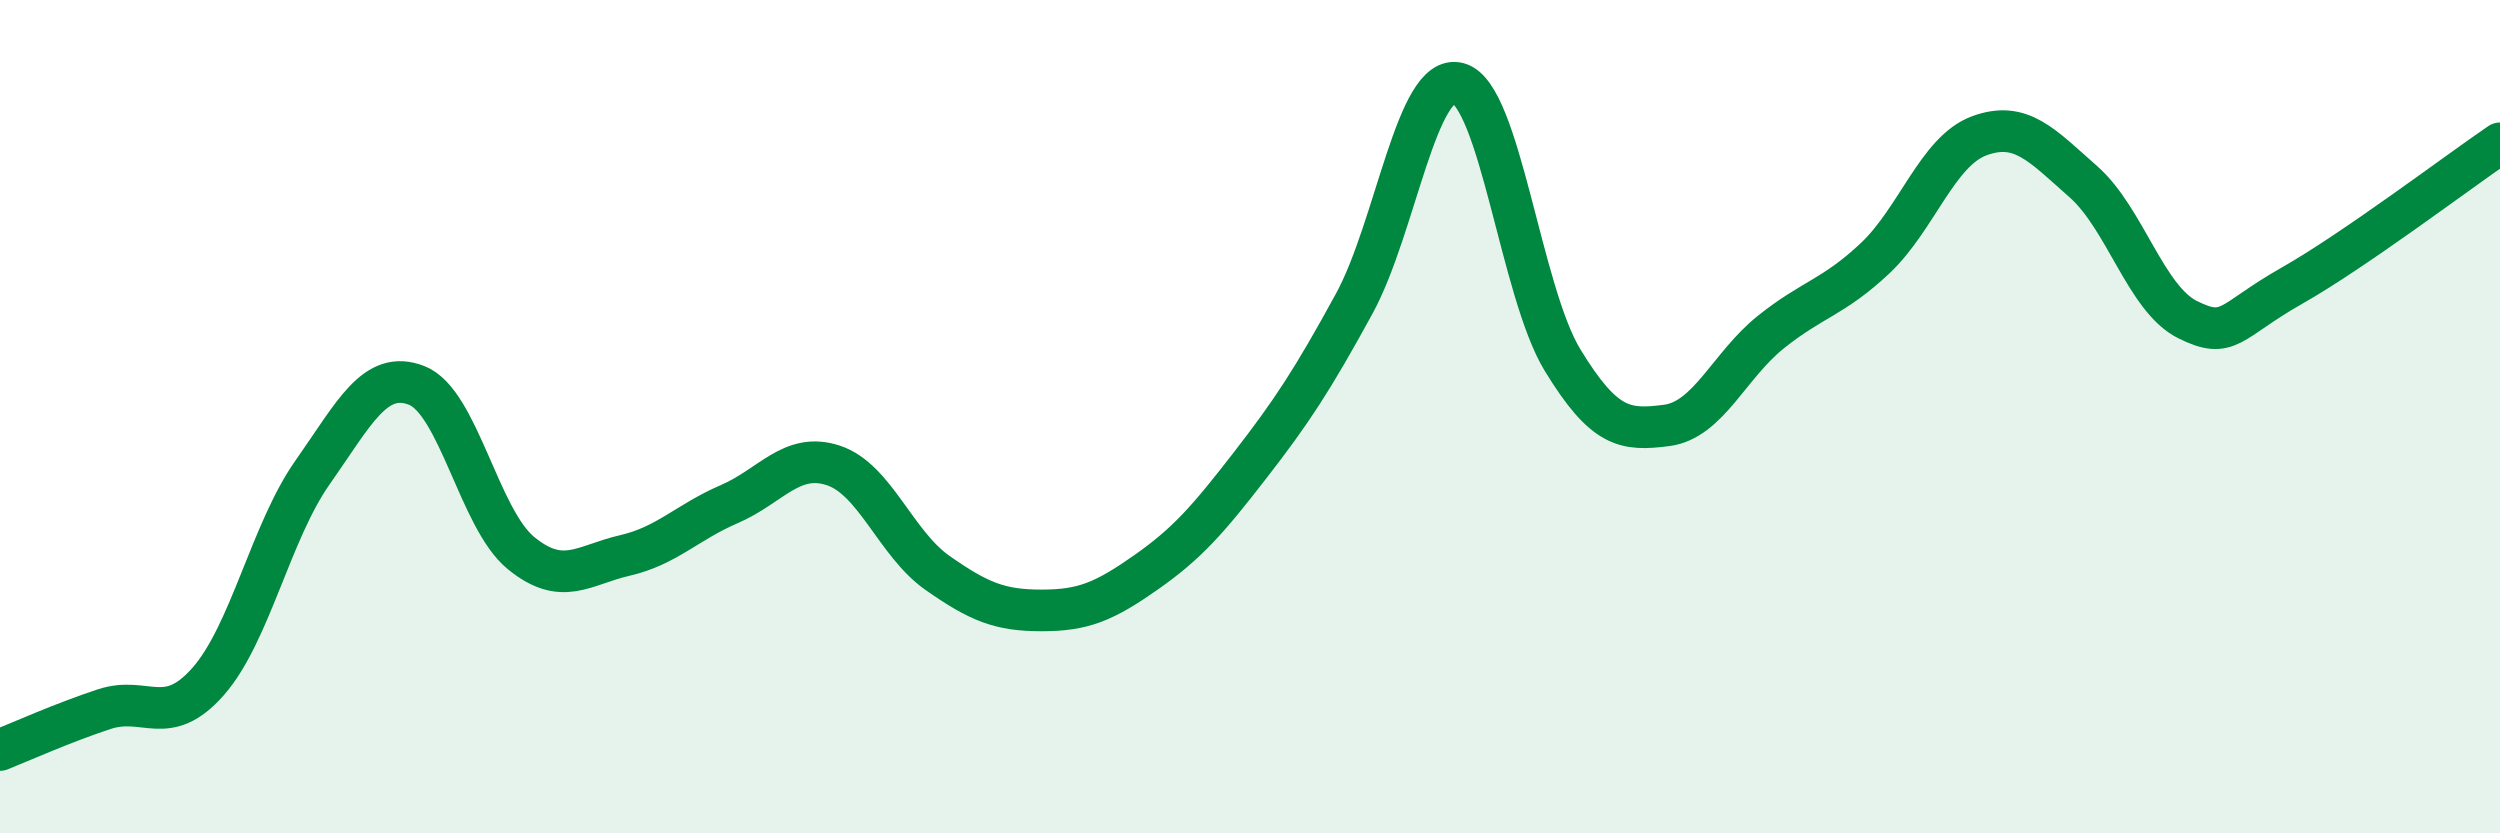 
    <svg width="60" height="20" viewBox="0 0 60 20" xmlns="http://www.w3.org/2000/svg">
      <path
        d="M 0,18 C 0.5,17.8 1.5,17.35 2.5,17.02 C 3.5,16.69 4,17.49 5,16.35 C 6,15.21 6.5,12.76 7.5,11.34 C 8.5,9.92 9,8.86 10,9.25 C 11,9.64 11.5,12.45 12.5,13.27 C 13.5,14.09 14,13.56 15,13.33 C 16,13.1 16.5,12.53 17.5,12.1 C 18.5,11.67 19,10.84 20,11.17 C 21,11.5 21.5,13.05 22.5,13.75 C 23.5,14.45 24,14.65 25,14.65 C 26,14.65 26.5,14.44 27.5,13.74 C 28.5,13.04 29,12.46 30,11.17 C 31,9.88 31.5,9.12 32.5,7.29 C 33.5,5.46 34,1.73 35,2 C 36,2.27 36.5,7 37.5,8.64 C 38.5,10.28 39,10.34 40,10.21 C 41,10.08 41.5,8.77 42.5,7.97 C 43.5,7.17 44,7.14 45,6.2 C 46,5.26 46.5,3.63 47.5,3.26 C 48.5,2.89 49,3.48 50,4.36 C 51,5.24 51.5,7.17 52.5,7.67 C 53.5,8.17 53.5,7.71 55,6.86 C 56.5,6.01 59,4.12 60,3.44L60 20L0 20Z"
        fill="#008740"
        opacity="0.1"
        stroke-linecap="round"
        stroke-linejoin="round"
      />
      <path
        d="M 0,18 C 0.5,17.8 1.5,17.35 2.5,17.02 C 3.5,16.69 4,17.49 5,16.35 C 6,15.21 6.5,12.76 7.5,11.34 C 8.5,9.92 9,8.86 10,9.25 C 11,9.64 11.5,12.45 12.5,13.27 C 13.5,14.09 14,13.56 15,13.33 C 16,13.1 16.5,12.53 17.5,12.1 C 18.5,11.67 19,10.84 20,11.17 C 21,11.5 21.5,13.05 22.5,13.75 C 23.5,14.45 24,14.65 25,14.65 C 26,14.65 26.5,14.44 27.5,13.74 C 28.5,13.04 29,12.46 30,11.17 C 31,9.88 31.5,9.12 32.5,7.29 C 33.5,5.46 34,1.73 35,2 C 36,2.27 36.5,7 37.5,8.64 C 38.5,10.28 39,10.34 40,10.21 C 41,10.08 41.5,8.77 42.5,7.97 C 43.5,7.17 44,7.14 45,6.2 C 46,5.26 46.5,3.63 47.5,3.26 C 48.5,2.89 49,3.48 50,4.36 C 51,5.24 51.5,7.17 52.5,7.67 C 53.5,8.17 53.5,7.71 55,6.86 C 56.5,6.01 59,4.12 60,3.44"
        stroke="#008740"
        stroke-width="1"
        fill="none"
        stroke-linecap="round"
        stroke-linejoin="round"
      />
    </svg>
  